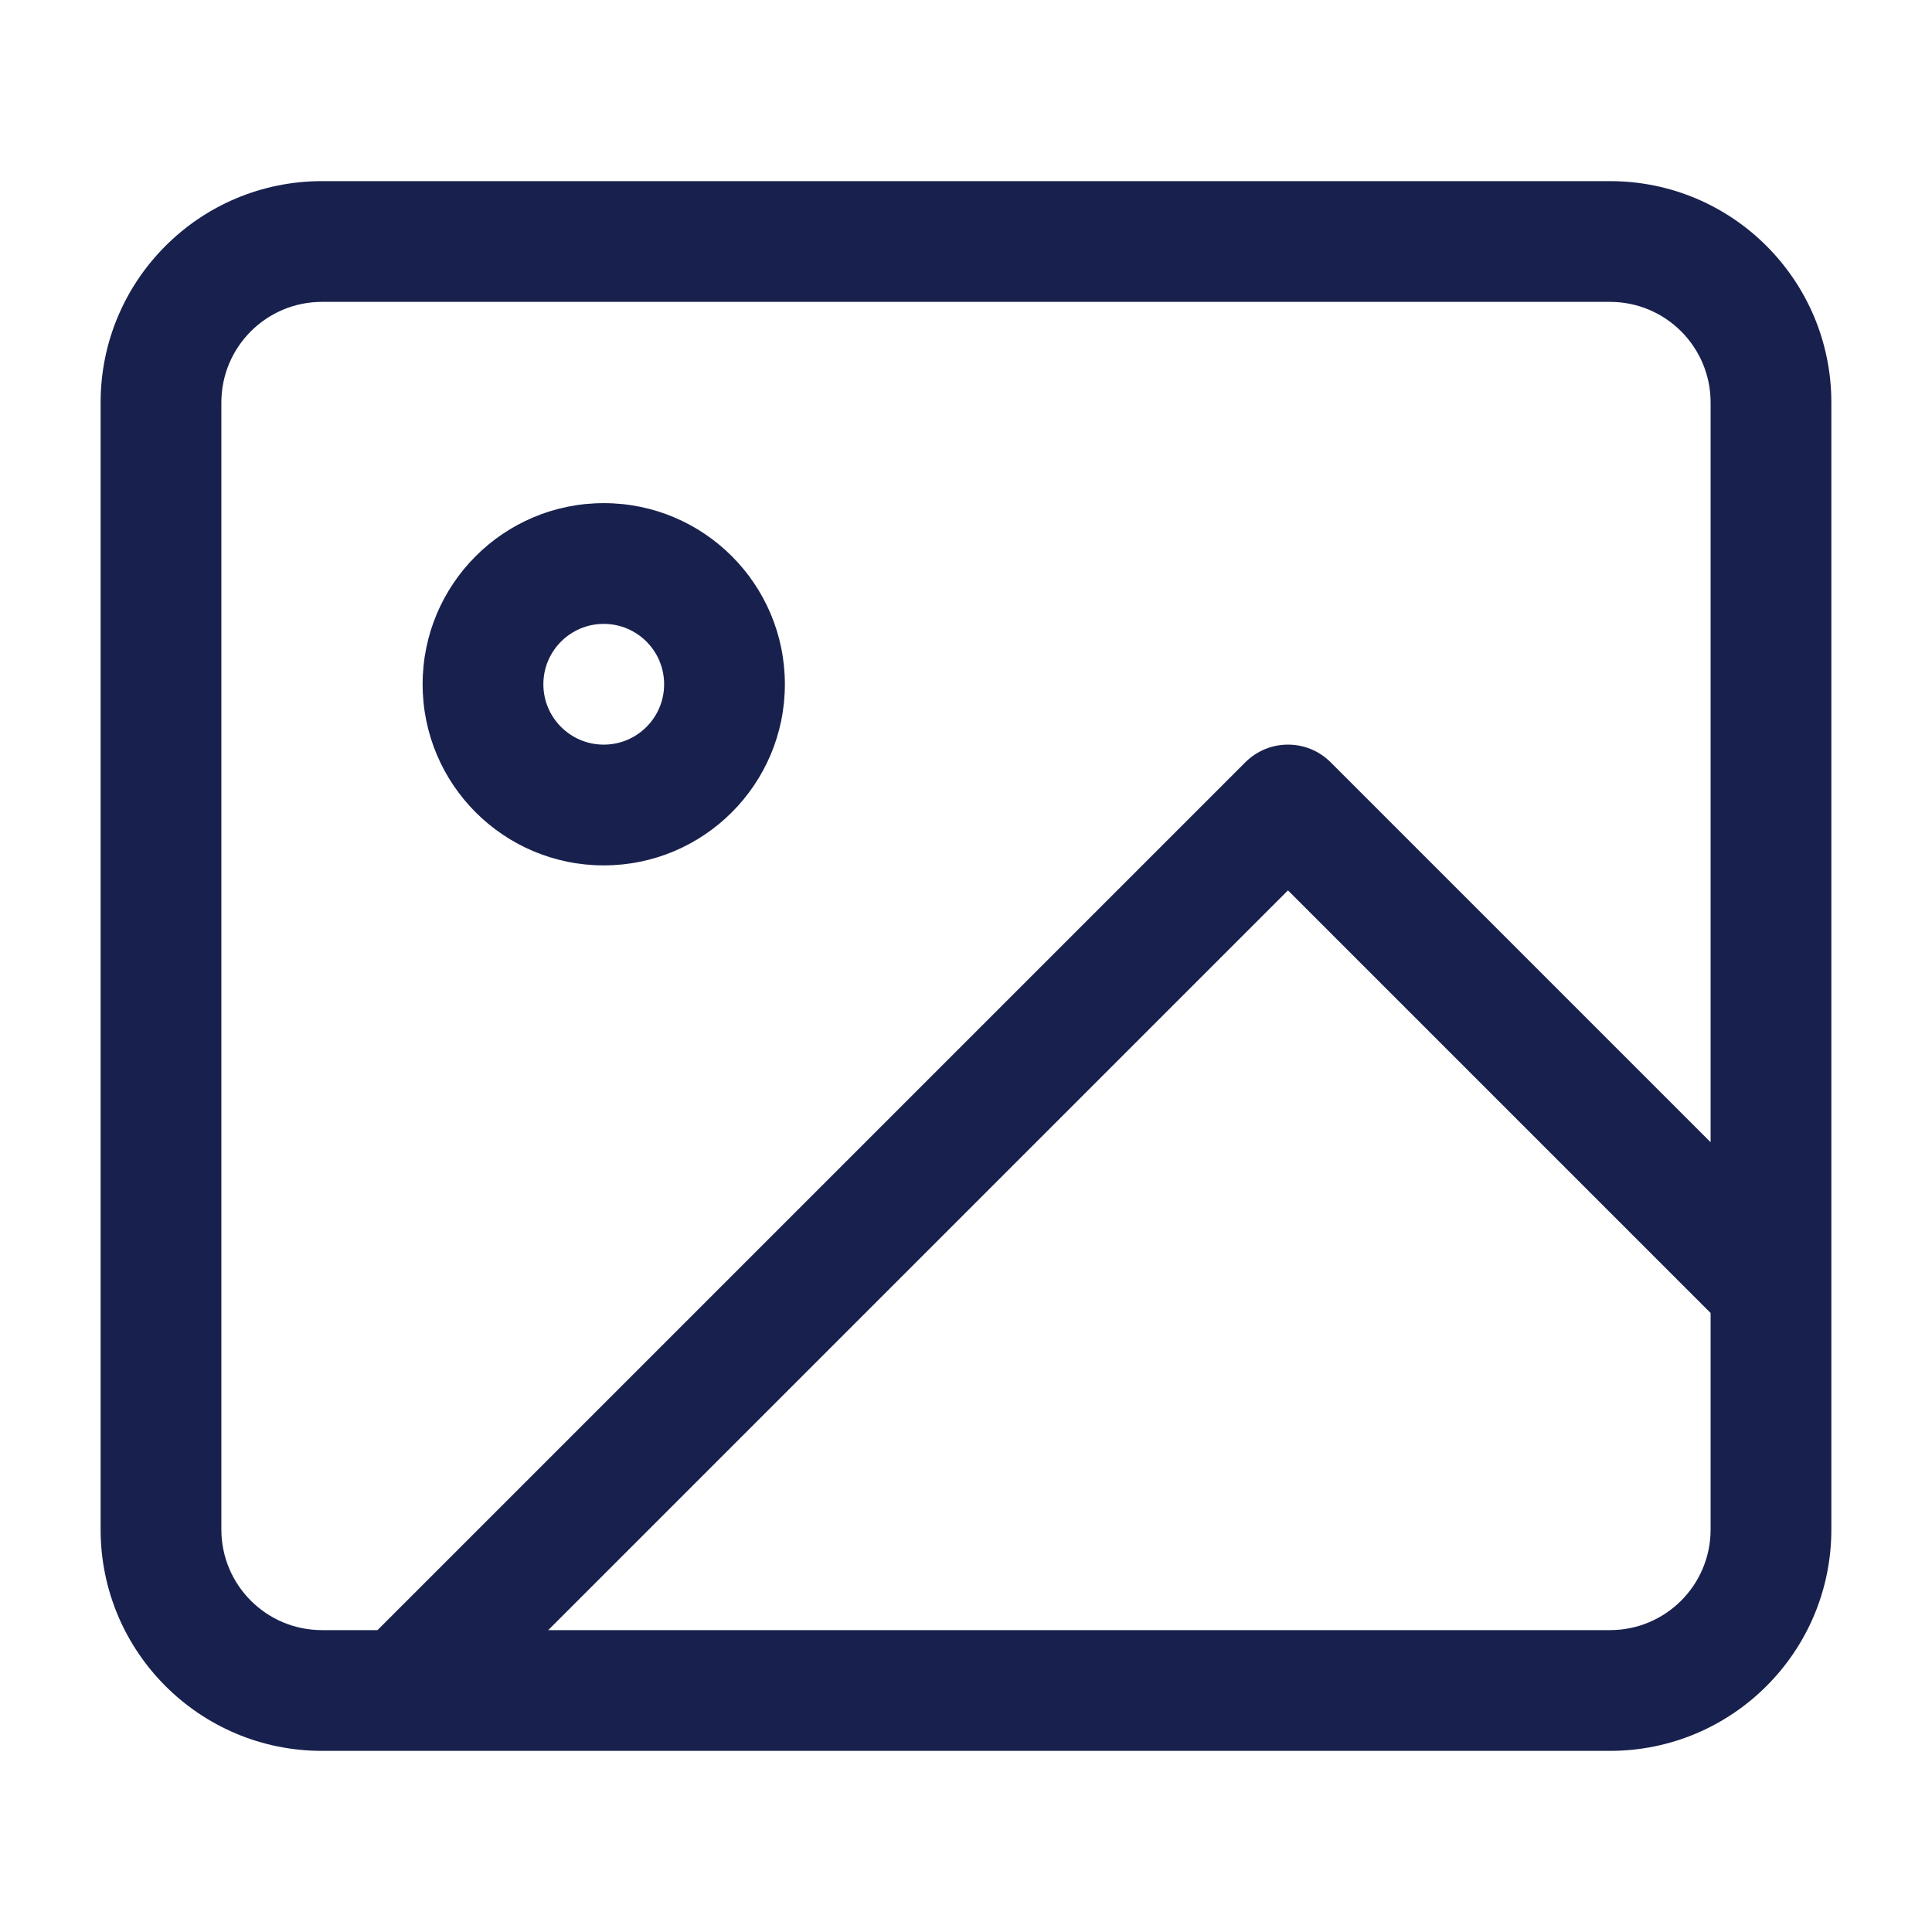 <svg width="64" height="64" viewBox="0 0 64 64" fill="none" xmlns="http://www.w3.org/2000/svg">
<path fill-rule="evenodd" clip-rule="evenodd" d="M10.666 10C8.825 10 7.333 11.492 7.333 13.333V50.667C7.333 52.508 8.825 54 10.666 54H12.505L41.252 25.253C42.033 24.471 43.3 24.471 44.081 25.253L56.666 37.838V13.333C56.666 11.492 55.174 10 53.333 10H10.666ZM60.666 42.667V13.333C60.666 9.283 57.383 6 53.333 6H10.666C6.616 6 3.333 9.283 3.333 13.333V50.667C3.333 54.717 6.616 58 10.666 58H13.333H53.333C57.383 58 60.666 54.717 60.666 50.667V42.667ZM56.666 43.495L42.666 29.495L18.161 54H53.333C55.174 54 56.666 52.508 56.666 50.667V43.495ZM20 20.667C18.895 20.667 18 21.562 18 22.667C18 23.771 18.895 24.667 20 24.667C21.104 24.667 22 23.771 22 22.667C22 21.562 21.104 20.667 20 20.667ZM14 22.667C14 19.353 16.686 16.667 20 16.667C23.313 16.667 26 19.353 26 22.667C26 25.98 23.313 28.667 20 28.667C16.686 28.667 14 25.98 14 22.667Z" fill="#18214D"/>
</svg>
